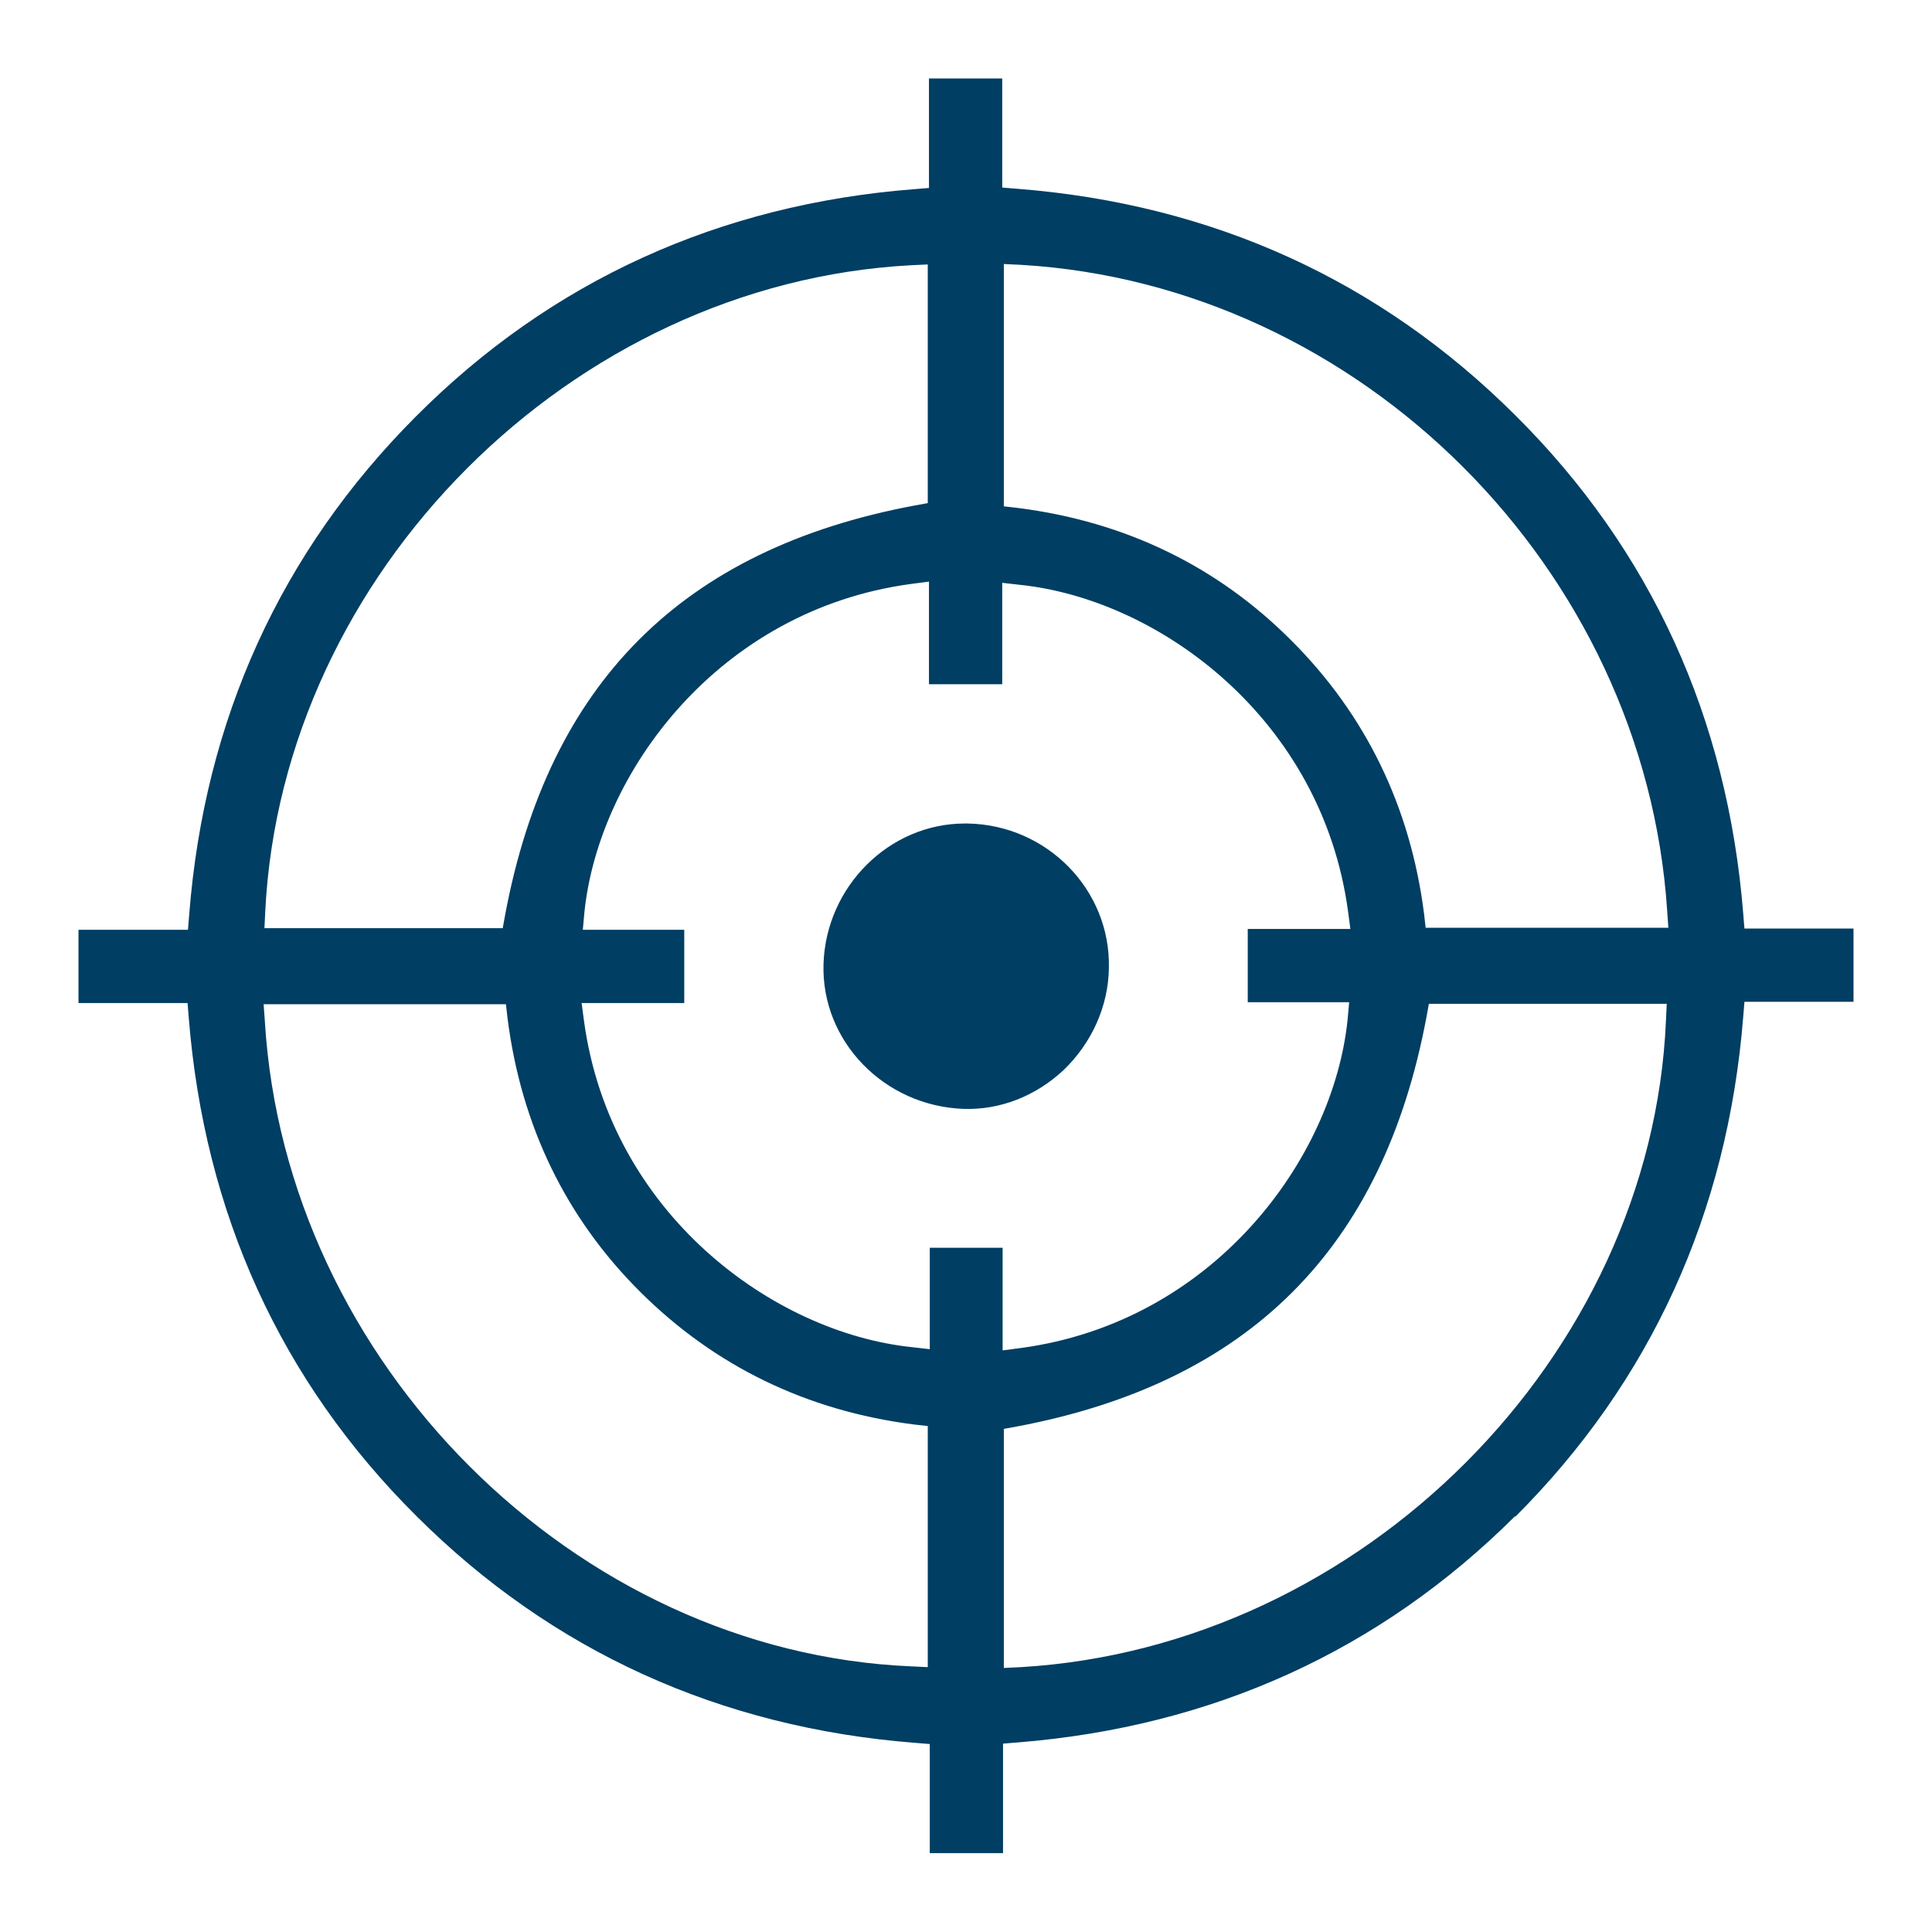 <?xml version="1.0" encoding="UTF-8"?><svg id="Layer_1" xmlns="http://www.w3.org/2000/svg" viewBox="0 0 48 48"><defs><style>.cls-1{fill:#003e63;stroke-width:0px;}</style></defs><path class="cls-1" d="M37.65,37.68c3.36-3.36,5.27-7.54,5.66-12.42l.03-.37h2.71v-1.82h-2.71l-.03-.37c-.39-4.86-2.29-9.03-5.66-12.38-3.36-3.35-7.52-5.25-12.38-5.63l-.37-.03V1.95h-1.82v2.72l-.37.03c-4.85.38-9.02,2.28-12.38,5.65-3.35,3.36-5.25,7.52-5.63,12.38l-.03.37H1.95v1.82h2.71l.03.37c.39,4.86,2.29,9.03,5.66,12.38,3.36,3.35,7.53,5.25,12.38,5.63l.37.03v2.71h1.82v-2.72l.37-.03c4.84-.39,9-2.28,12.35-5.62ZM24.95,6.56l.42.02c8.44.5,15.49,7.55,16.05,16.04l.03.43h-6.03l-.04-.35c-.34-2.66-1.45-4.94-3.29-6.78-1.84-1.85-4.13-2.96-6.8-3.3l-.35-.04v-6.02ZM6.59,22.64c.42-8.4,7.61-15.6,16.04-16.05l.42-.02v5.93l-.33.06c-5.76,1.08-9.09,4.41-10.17,10.17l-.06.33h-5.92l.02-.42ZM23.06,41.42l-.42-.02c-8.35-.35-15.55-7.55-16.06-16.03l-.03-.42h6.02l.04.35c.34,2.67,1.45,4.96,3.3,6.8,1.85,1.84,4.13,2.95,6.79,3.29l.35.04v5.99ZM24.91,33.56v-2.56h-1.81v2.52l-.44-.05c-3.46-.36-7.5-3.33-8.15-8.1l-.06-.45h2.55v-1.82h-2.52l.04-.44c.36-3.46,3.33-7.5,8.1-8.15l.46-.06v2.55h1.82v-2.52l.44.05c3.46.36,7.5,3.33,8.15,8.1l.06.45h-2.55v1.82h2.52l-.04.44c-.36,3.46-3.33,7.5-8.11,8.15l-.46.06ZM24.94,35.5l.33-.06c5.76-1.09,9.09-4.42,10.17-10.17l.06-.33h5.91l-.02.42c-.36,8.35-7.55,15.56-16.03,16.06l-.42.02v-5.94Z"/><path class="cls-1" d="M23.94,27.55h0c.9.03,1.78-.31,2.48-.96.7-.67,1.12-1.59,1.13-2.55.04-1.93-1.53-3.54-3.5-3.58h-.08c-1.88,0-3.45,1.57-3.51,3.49-.06,1.92,1.51,3.53,3.48,3.6Z"/></svg>